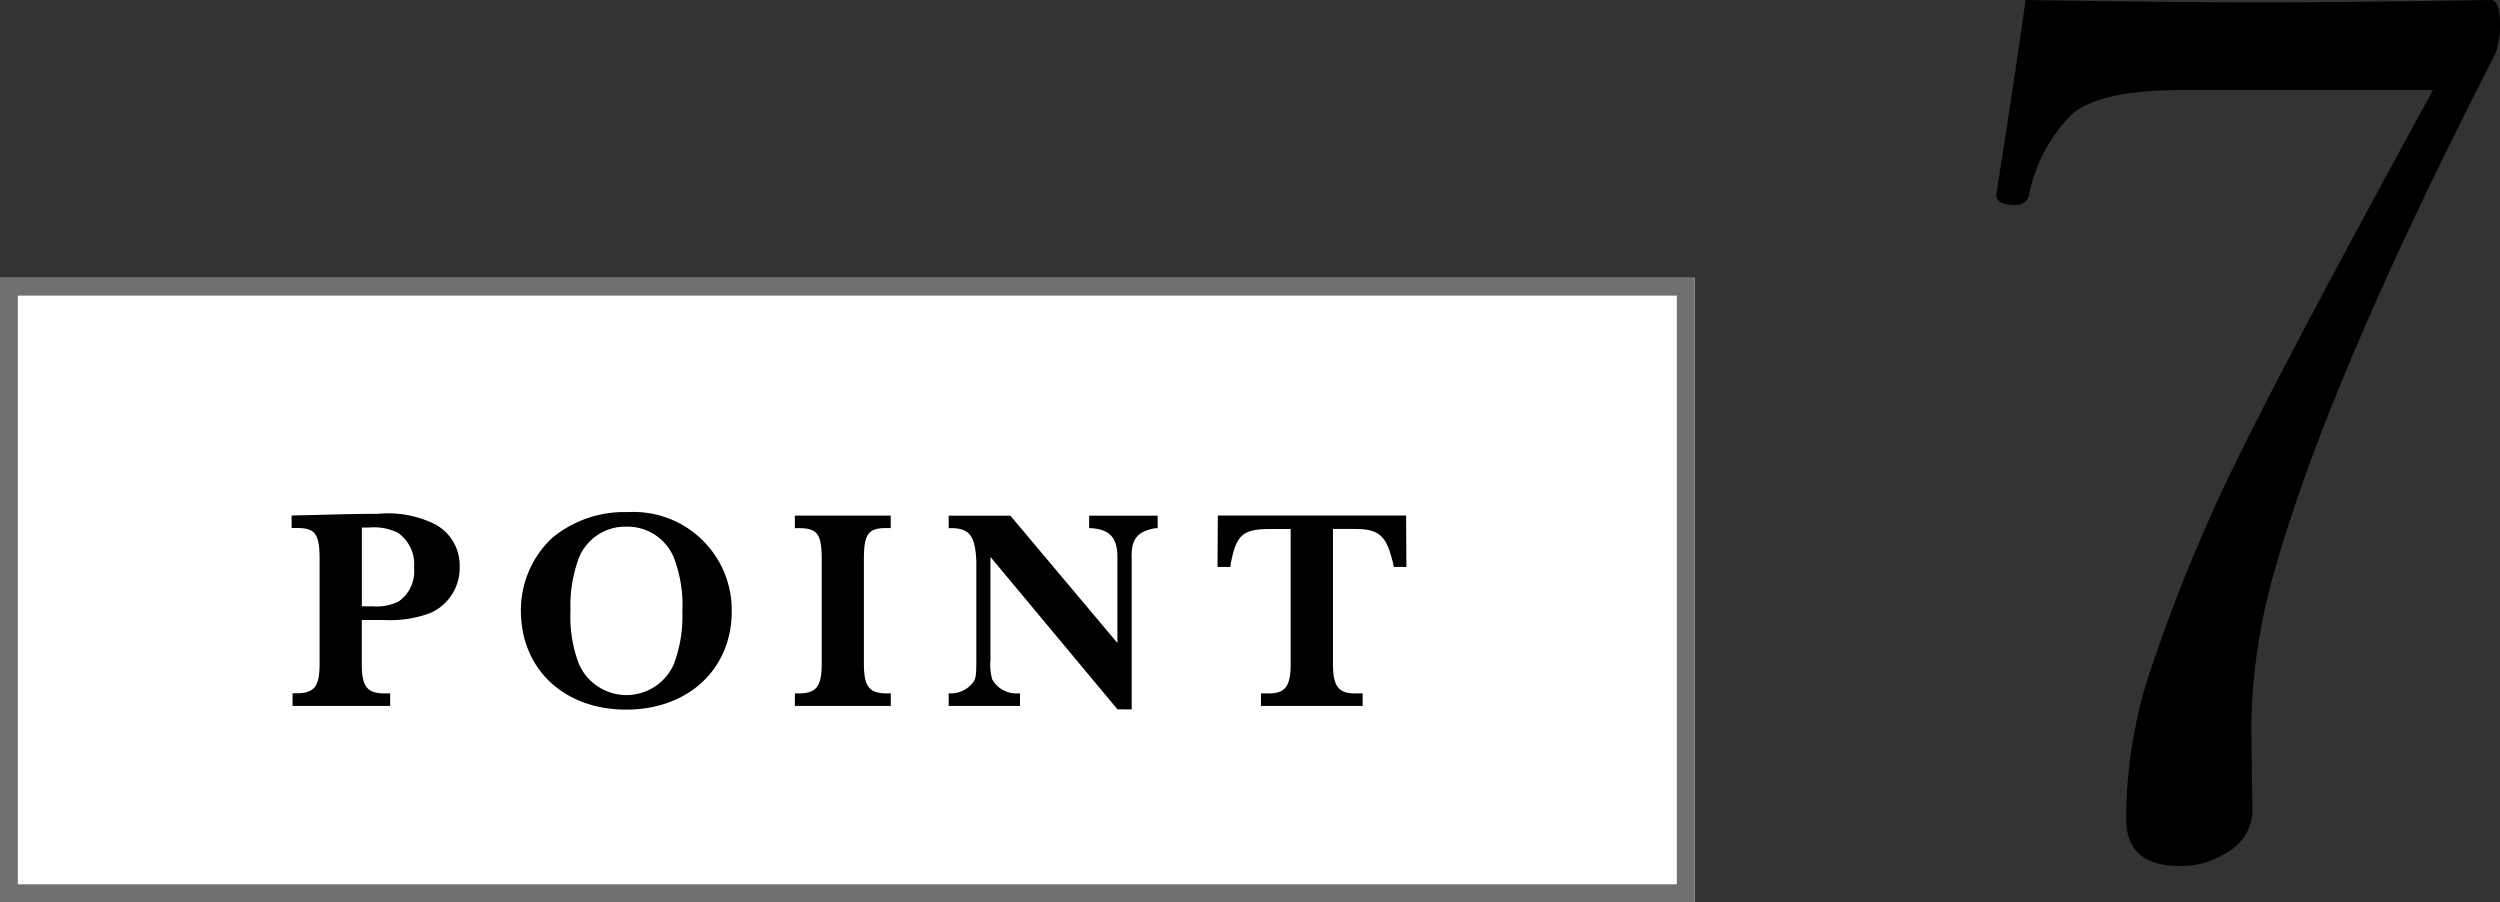 <svg xmlns="http://www.w3.org/2000/svg" width="140.145" height="50.572" viewBox="0 0 140.145 50.572">
  <rect x="0" y="0" width="140.145" height="50.572" fill="#333333" stroke="none"/>
  <g id="グループ_67308" data-name="グループ 67308" transform="translate(-1020 -4869.428)">
    <g id="グループ_67301" data-name="グループ 67301">
      <rect id="長方形_12" data-name="長方形 12" width="95" height="35" transform="translate(1020 4885)" fill="#fff"/>
      <path id="長方形_12_-_アウトライン" data-name="長方形 12 - アウトライン" d="M1,1V34H94V1H1M0,0H95V35H0Z" transform="translate(1020 4885)" fill="#707070"/>
      <path id="パス_162732" data-name="パス 162732" d="M16.348,6.328v.7h.24c1.056-.016,1.312.3,1.328,1.632v5.968c0,1.28-.288,1.664-1.3,1.664H16.4V17h5.472v-.7H21.58c-1.008,0-1.3-.384-1.3-1.664V12.184h1.248a6.409,6.409,0,0,0,2.576-.384,2.754,2.754,0,0,0,1.664-2.592A2.613,2.613,0,0,0,24.4,6.824a5.9,5.9,0,0,0-3.2-.592c-.768,0-1.792.016-2.864.048-.72.016-1.232.032-1.44.032Zm3.936,5.088V7h.4a3.118,3.118,0,0,1,1.616.288,2.159,2.159,0,0,1,.912,1.968,2.057,2.057,0,0,1-.864,1.888,2.768,2.768,0,0,1-1.472.272ZM35.116,6.952A2.81,2.81,0,0,1,37.772,8.68a7.45,7.45,0,0,1,.48,3.04,7.591,7.591,0,0,1-.48,2.944,2.905,2.905,0,0,1-5.312,0,7.4,7.4,0,0,1-.48-2.992,7.687,7.687,0,0,1,.48-2.992A2.8,2.8,0,0,1,35.116,6.952Zm.1-.816a6.358,6.358,0,0,0-4.256,1.44,5.55,5.55,0,0,0-1.76,4.08c0,3.28,2.416,5.552,5.9,5.552s5.92-2.272,5.92-5.52A5.5,5.5,0,0,0,35.212,6.136Zm9.344.9h.16c1.072-.016,1.328.3,1.344,1.632v5.952c0,1.3-.3,1.68-1.312,1.68h-.192V17h5.376v-.7h-.208c-1.008,0-1.3-.384-1.3-1.68V8.664c.016-1.328.272-1.648,1.312-1.632h.192v-.7H44.556Zm18.88,10.16v-8.4c-.048-1.136.288-1.568,1.328-1.76h.128v-.7h-3.84v.7h.128c1.056.08,1.472.56,1.456,1.7v4.736l-6-7.136H53.18v.7h.08c1.072-.016,1.408.4,1.472,1.856v5.52c0,.848-.032,1.024-.144,1.216a1.581,1.581,0,0,1-1.328.672h-.08V17h4v-.7H57a1.548,1.548,0,0,1-1.376-.784,3.021,3.021,0,0,1-.1-1.12V8.648l7.12,8.544Zm5.52-7.984c.32-1.792.656-2.128,2.256-2.128h1.136v7.536c0,1.3-.3,1.7-1.312,1.68h-.352V17h5.7v-.7h-.352c-1.008.016-1.312-.384-1.312-1.68V7.08H75.9c1.456,0,1.84.352,2.24,2.128h.7l-.016-2.88H68.268l-.016,2.88Z" transform="translate(1020 4892)"/>
    </g>
    <path id="パス_162733" data-name="パス 162733" d="M-12.451-49.572q8.3.133,13.182.133,4.582,0,12.883-.133.531,0,.531,1.361a4.5,4.5,0,0,1-.266,1.66Q4.582-28.422,1.561-17.764A33.533,33.533,0,0,0,.2-9L.266-4.084A2.7,2.7,0,0,1-1.1-1.826a4.7,4.7,0,0,1-2.723.8q-2.988,0-2.988-2.656a26.654,26.654,0,0,1,1.1-7.5,92.138,92.138,0,0,1,3.652-9.5q2.391-5.479,12.451-23.84H-3.752q-4.549,0-6.109,1.361a8.827,8.827,0,0,0-2.391,4.482.712.712,0,0,1-.73.6q-1.1,0-1.1-.531v-.133Q-13.049-45.256-12.451-49.572Z" transform="translate(1146 4919)"/>
  </g>
</svg>
